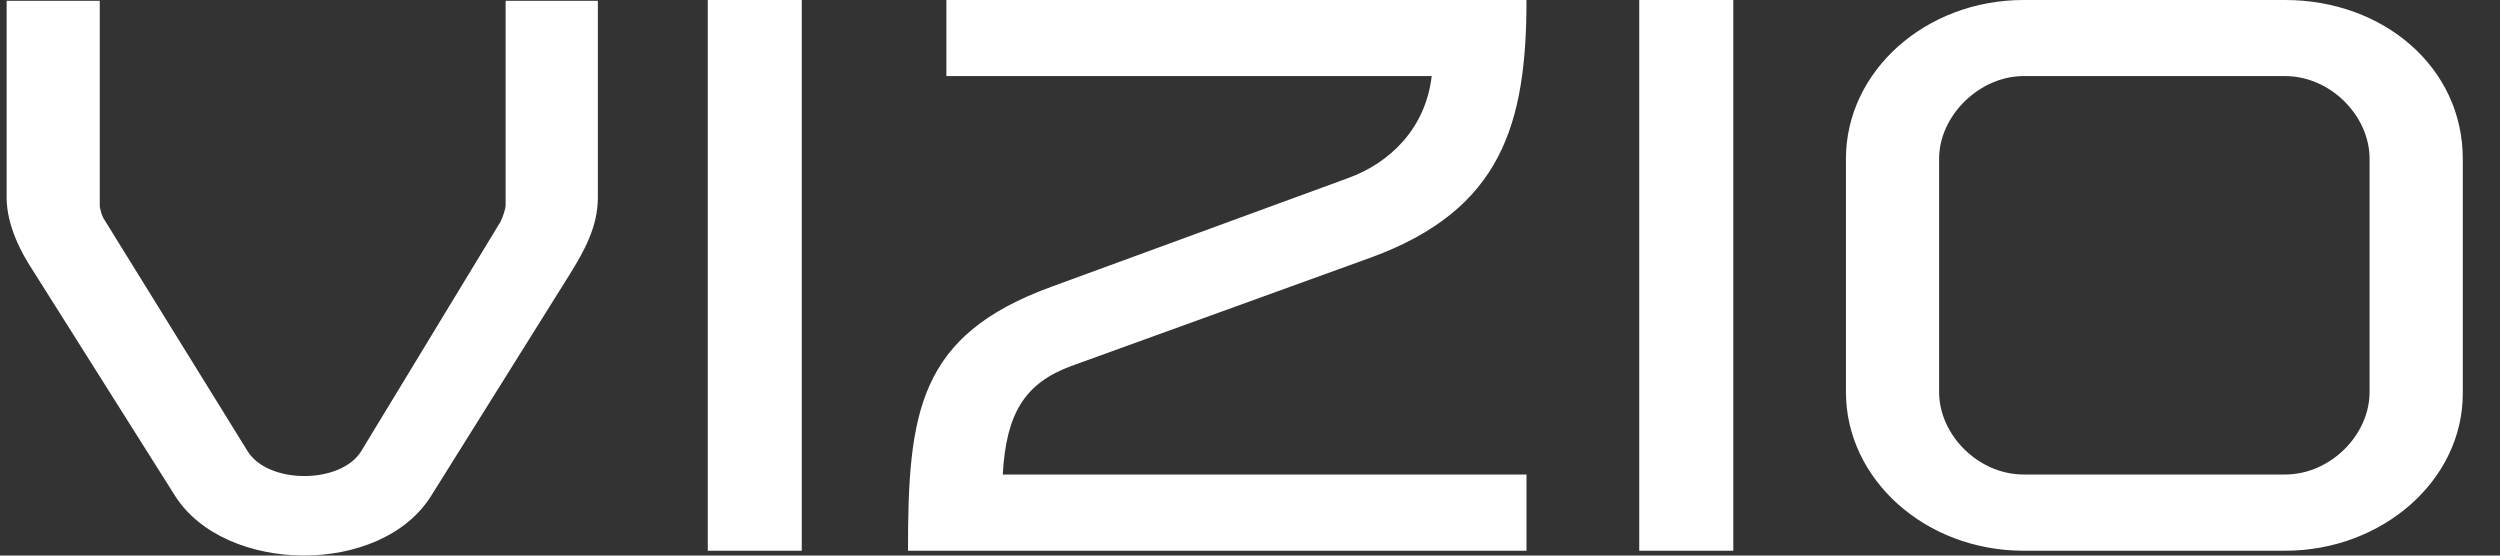 <svg width="72" height="16" viewBox="0 0 72 16" fill="none" xmlns="http://www.w3.org/2000/svg">
<rect x="0" y="0" width="72" height="16" fill="#333333" stroke="none"/>
<g clip-path="url(#clip0_1075_8329)">
<path fill-rule="evenodd" clip-rule="evenodd" d="M68.244 4.572C68.244 3.334 67.115 2.191 65.81 2.191H58.281C57.004 2.191 55.846 3.334 55.846 4.572V11.29C55.846 12.527 56.977 13.666 58.281 13.666H65.81C67.115 13.666 68.244 12.527 68.244 11.29V4.572ZM70.928 4.572V11.337C70.928 13.833 68.613 15.861 65.81 15.861H58.281C55.454 15.861 53.163 13.809 53.163 11.29V4.572C53.163 2.051 55.454 0 58.281 0H65.81C68.64 0 70.928 1.937 70.928 4.572ZM47.21 15.861H49.919V0H47.21V15.861ZM30.85 10.542L39.485 7.416C43.249 6.039 43.963 3.569 43.963 0H27.256V2.191H41.233C41.06 3.683 40.048 4.687 38.819 5.131L30.283 8.258C26.443 9.656 26.15 11.872 26.15 15.861H43.963V13.666H28.879C28.978 11.895 29.52 11.034 30.85 10.542ZM20.384 15.861H23.091V0H20.384V15.861ZM14.562 0.024H17.218V5.69C17.218 6.534 16.823 7.232 16.406 7.905L12.42 14.276C10.97 16.608 6.468 16.538 5.039 14.276L0.933 7.767C0.609 7.279 0.191 6.483 0.191 5.69V0.024H2.873V5.923C2.873 6.016 2.947 6.229 2.972 6.273L7.131 12.994C7.721 13.949 9.812 13.949 10.403 12.994L14.412 6.39C14.487 6.25 14.562 5.995 14.562 5.923V0.024Z" fill="white"/>
</g>
<defs>
<clipPath id="clip0_1075_8329">
<rect width="71.2" height="16" fill="white" transform="translate(0.191)"/>
</clipPath>
</defs>
</svg>
